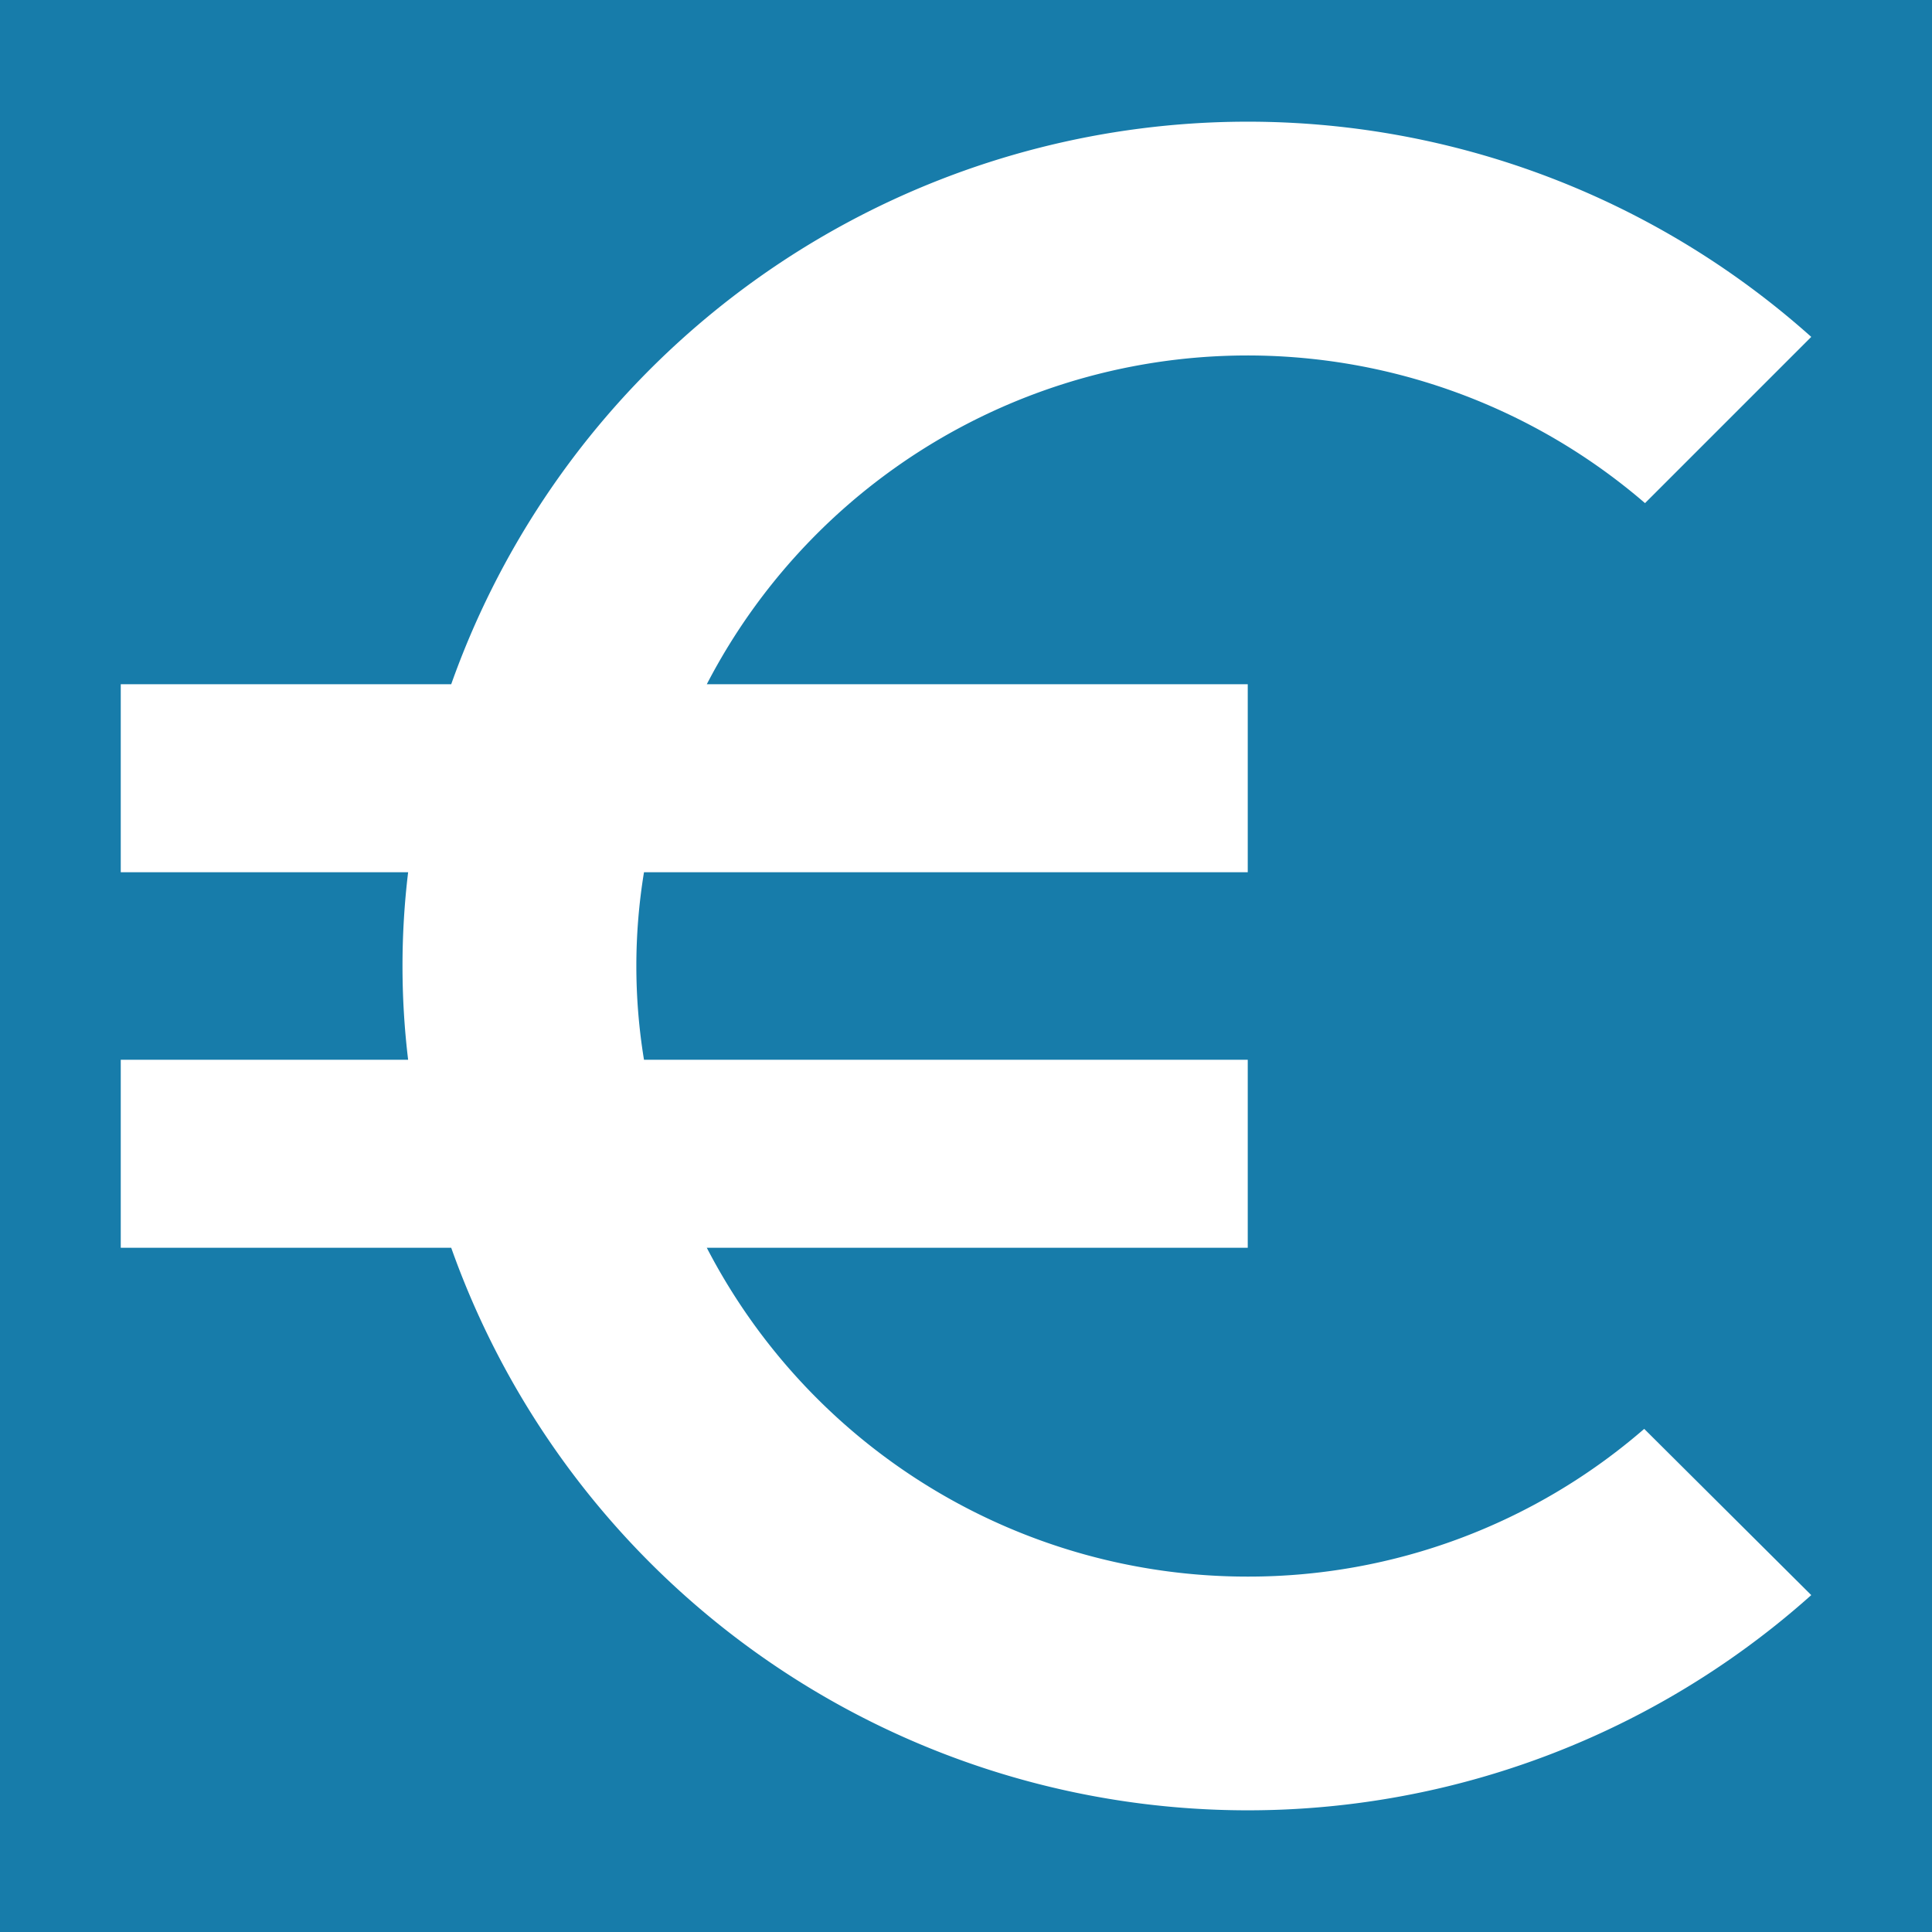 <svg xmlns="http://www.w3.org/2000/svg" viewBox="0 0 48 48"><g id="Calque_1" data-name="Calque 1"><rect width="48" height="48" style="fill:#177caa"/><path d="M31,39.17A15.12,15.12,0,0,1,17.56,31H31V26.33H16a14.38,14.38,0,0,1,0-4.66H31V17H17.56a15.13,15.13,0,0,1,23.31-4.5L45,8.37A21,21,0,0,0,11.21,17H3v4.67h7.14a19.46,19.46,0,0,0,0,4.66H3V31h8.21A21,21,0,0,0,45,39.63L40.85,35.5A15,15,0,0,1,31,39.17Z" style="fill:#fff"/></g></svg>